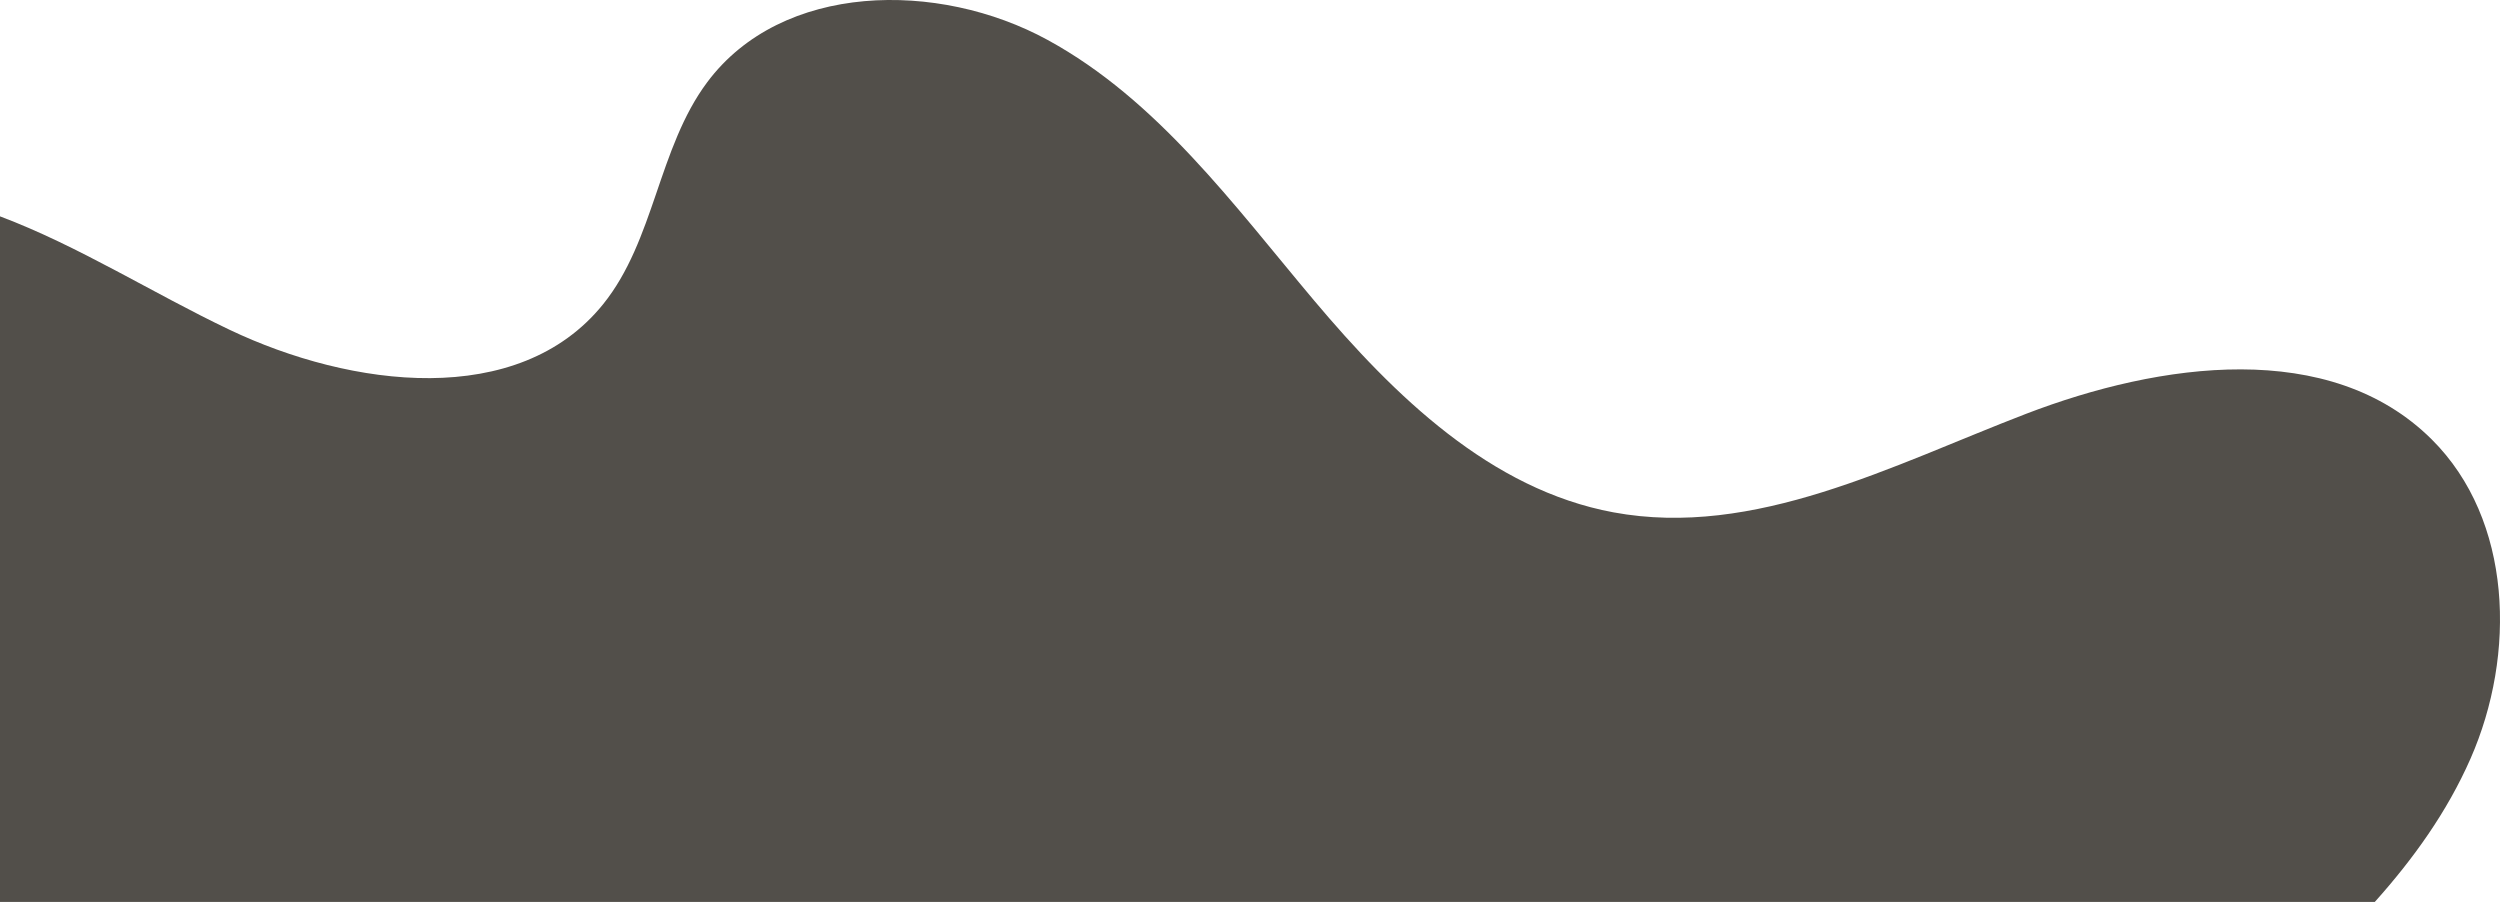 <svg width="719" height="260" viewBox="0 0 719 260" fill="none" xmlns="http://www.w3.org/2000/svg">
<path d="M0 62.22V259.4H682.99C694.11 246.97 703.79 233.48 710.5 218.23C723.72 188.22 722.62 149.52 699.38 126.39C670.12 97.28 621.24 104.21 582.71 119.01C544.18 133.82 504.6 154.86 464.02 147.35C428.7 140.81 401 113.83 377.87 86.35C354.75 58.87 332.86 28.73 301.34 11.51C269.83 -5.72 224.84 -5.12 203.38 23.67C189.26 42.6 188.28 69.11 173.46 87.49C149.1 117.71 101.02 111.52 65.98 94.82C44.04 84.37 22.54 70.7 0 62.22Z" fill="#524F4A"/>
</svg>
